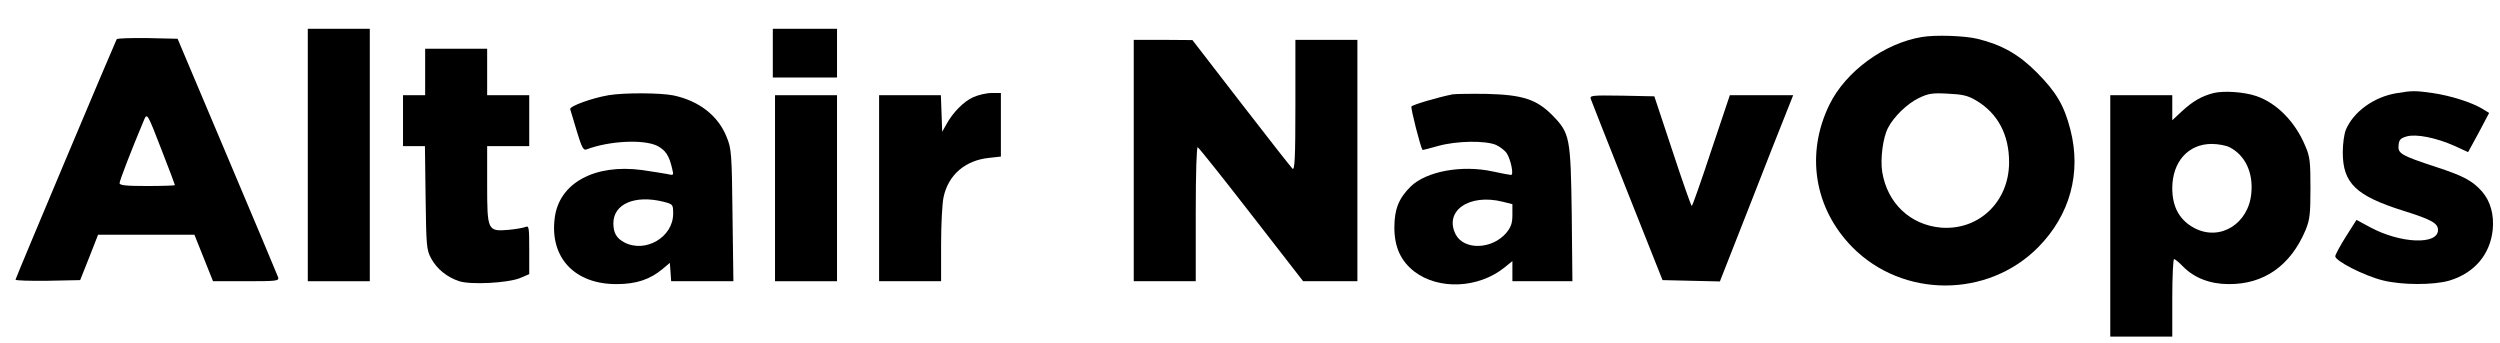 <?xml version="1.0" standalone="no"?>
<!DOCTYPE svg PUBLIC "-//W3C//DTD SVG 20010904//EN"
 "http://www.w3.org/TR/2001/REC-SVG-20010904/DTD/svg10.dtd">
<svg version="1.0" xmlns="http://www.w3.org/2000/svg"
 width="1129pt" height="155pt" viewBox="0 0 1129 155"
 preserveAspectRatio="xMidYMid meet">

<g transform="translate(0,155) scale(0.1,-0.1)"
fill="#000000" stroke="none">
<path d="M1390 850 l0 -570 140 0 140 0 0 570 0 570 -140 0 -140 0 0 -570z"/>
<path d="M3490 1310 l0 -110 145 0 145 0 0 110 0 110 -145 0 -145 0 0 -110z"/>
<path d="M8680 1383 c-171 -28 -345 -156 -418 -305 -109 -222 -69 -469 103
-644 228 -231 612 -231 840 0 143 145 195 335 145 530 -28 109 -63 169 -150
257 -83 84 -160 127 -271 154 -59 14 -190 18 -249 8z m243 -286 c99 -58 151
-156 150 -282 -1 -177 -137 -306 -307 -293 -139 12 -243 110 -266 252 -9 58 3
154 26 198 26 51 87 110 139 135 43 21 62 24 131 20 65 -3 90 -8 127 -30z"/>
<path d="M527 1373 c-10 -19 -457 -1080 -457 -1086 0 -4 66 -6 146 -5 l146 3
41 103 40 102 218 0 217 0 42 -105 42 -105 150 0 c138 0 149 1 144 18 -3 9
-107 256 -230 547 l-224 530 -135 3 c-75 1 -137 -1 -140 -5z m207 -511 c31
-79 56 -146 56 -148 0 -2 -56 -4 -125 -4 -96 0 -125 3 -125 13 0 11 54 151
107 277 18 43 15 48 87 -138z"/>
<path d="M5120 825 l0 -545 140 0 140 0 0 306 c0 189 4 303 9 299 6 -3 115
-140 243 -305 l233 -300 122 0 123 0 0 545 0 545 -140 0 -140 0 0 -296 c0
-237 -3 -294 -13 -286 -6 6 -111 139 -232 296 l-220 285 -132 1 -133 0 0 -545z"/>
<path d="M1920 1225 l0 -105 -50 0 -50 0 0 -115 0 -115 49 0 50 0 3 -232 c3
-219 4 -236 25 -275 26 -48 72 -85 127 -103 53 -17 219 -8 274 14 l42 18 0
110 c0 101 -1 110 -17 103 -10 -4 -44 -10 -76 -13 -95 -8 -97 -4 -97 205 l0
173 95 0 95 0 0 115 0 115 -95 0 -95 0 0 105 0 105 -140 0 -140 0 0 -105z"/>
<path d="M9997 1130 c-54 -14 -93 -36 -143 -82 l-44 -41 0 57 0 56 -140 0
-140 0 0 -545 0 -545 140 0 140 0 0 175 c0 96 4 175 8 175 4 0 23 -15 41 -34
50 -51 122 -79 206 -79 159 -1 279 83 347 244 19 47 22 72 22 189 0 118 -2
142 -23 190 -45 109 -128 194 -221 226 -55 19 -146 25 -193 14z m72 -245 c70
-36 107 -114 98 -207 -12 -138 -140 -218 -255 -159 -68 35 -102 95 -102 181 0
119 72 200 178 200 29 0 66 -7 81 -15z"/>
<path d="M10822 1129 c-102 -17 -194 -84 -228 -165 -8 -19 -14 -64 -14 -102 0
-139 59 -196 271 -263 131 -41 159 -57 159 -88 0 -68 -170 -61 -307 13 l-61
33 -47 -74 c-26 -41 -48 -82 -49 -90 -1 -21 130 -88 214 -109 87 -22 230 -22
302 -1 112 34 183 117 195 228 7 69 -10 130 -48 174 -44 49 -83 70 -205 110
-162 53 -176 62 -172 99 2 25 9 32 37 40 43 12 133 -6 216 -43 l61 -28 48 88
47 89 -33 20 c-47 28 -141 58 -223 70 -80 11 -90 11 -163 -1z"/>
<path d="M2748 1120 c-76 -13 -177 -50 -173 -63 2 -7 16 -52 30 -100 22 -73
30 -87 43 -82 102 39 259 47 321 16 37 -20 53 -43 67 -105 7 -28 6 -29 -22
-22 -16 3 -67 11 -114 18 -215 29 -376 -59 -395 -217 -23 -179 91 -299 280
-298 88 0 151 21 208 69 l32 27 3 -41 3 -42 140 0 141 0 -4 298 c-3 278 -5
301 -26 352 -38 97 -124 164 -240 189 -59 12 -222 13 -294 1z m248 -481 c43
-11 44 -12 44 -54 0 -106 -125 -179 -220 -130 -36 19 -50 43 -50 87 0 87 97
129 226 97z"/>
<path d="M4395 1111 c-43 -19 -93 -70 -122 -124 l-18 -32 -3 83 -3 82 -139 0
-140 0 0 -420 0 -420 140 0 140 0 0 165 c0 90 5 187 11 214 21 101 98 167 205
178 l54 6 0 143 0 144 -42 0 c-24 0 -61 -9 -83 -19z"/>
<path d="M6560 1124 c-65 -13 -181 -47 -186 -55 -4 -7 41 -184 50 -196 1 -1
33 7 71 18 83 23 211 25 260 5 18 -8 41 -25 50 -39 18 -29 32 -97 19 -97 -5 0
-43 7 -84 16 -140 30 -299 0 -369 -68 -54 -53 -74 -103 -74 -185 0 -89 29
-152 91 -200 110 -83 288 -75 405 18 l37 30 0 -46 0 -45 136 0 135 0 -3 303
c-5 347 -8 365 -87 446 -71 72 -134 93 -296 97 -71 1 -141 0 -155 -2z m226
-485 l44 -11 0 -48 c0 -38 -6 -55 -27 -81 -64 -76 -191 -80 -229 -8 -54 106
60 186 212 148z"/>
<path d="M3500 700 l0 -420 140 0 140 0 0 420 0 420 -140 0 -140 0 0 -420z"/>
<path d="M7184 1103 c3 -10 78 -198 165 -418 l159 -400 129 -3 130 -3 68 173
c37 95 112 284 165 421 l98 247 -143 0 -143 0 -84 -250 c-45 -137 -85 -250
-88 -250 -3 0 -42 111 -87 248 l-82 247 -146 3 c-137 2 -146 1 -141 -15z"/>
</g>
</svg>
